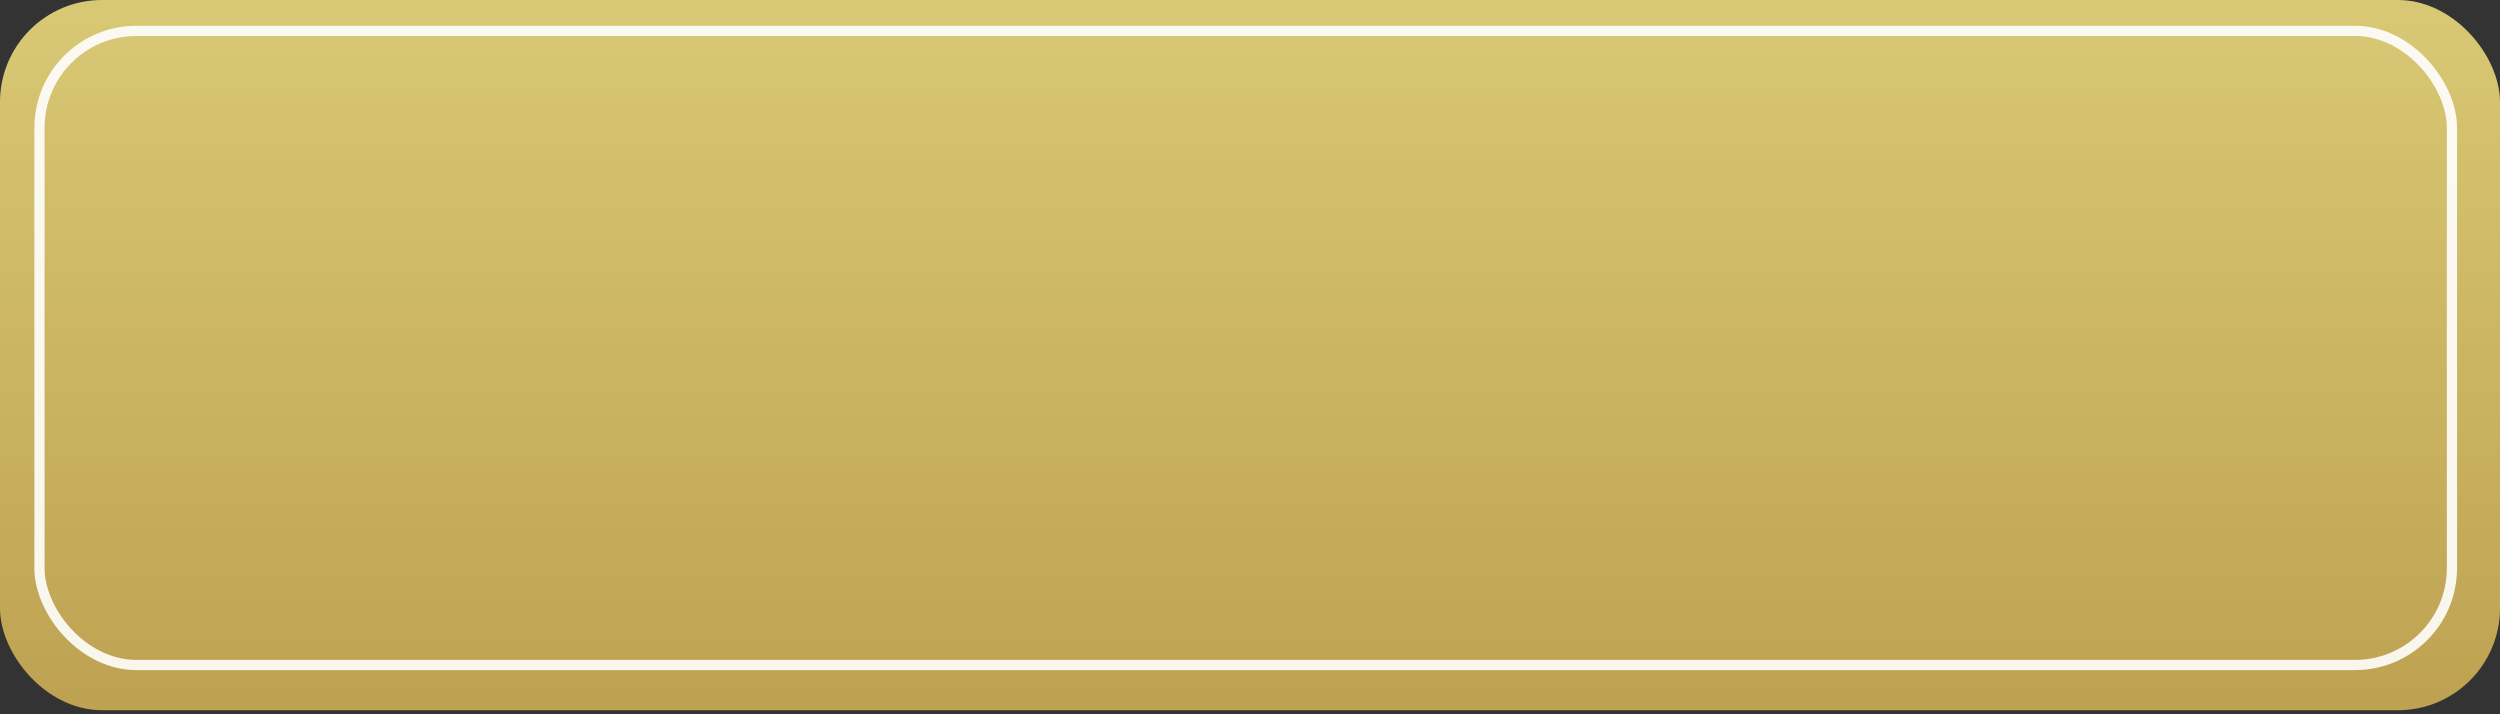 <?xml version="1.0" encoding="UTF-8"?> <svg xmlns="http://www.w3.org/2000/svg" width="245" height="70" viewBox="0 0 245 70" fill="none"><rect x="0" y="0" width="245" height="70" fill="#333333" stroke="none"/> <rect opacity="0.9" width="245" height="69.602" rx="10" fill="url(#paint0_linear)"></rect> <rect opacity="0.9" x="3.868" y="3.026" width="236.423" height="62.144" rx="9.5" stroke="white"></rect> <defs> <linearGradient id="paint0_linear" x1="122.5" y1="9.63807e-06" x2="122.5" y2="69.602" gradientUnits="userSpaceOnUse"> <stop stop-color="#EBD97C"></stop> <stop offset="1" stop-color="#CDAE55"></stop> </linearGradient> </defs> </svg> 